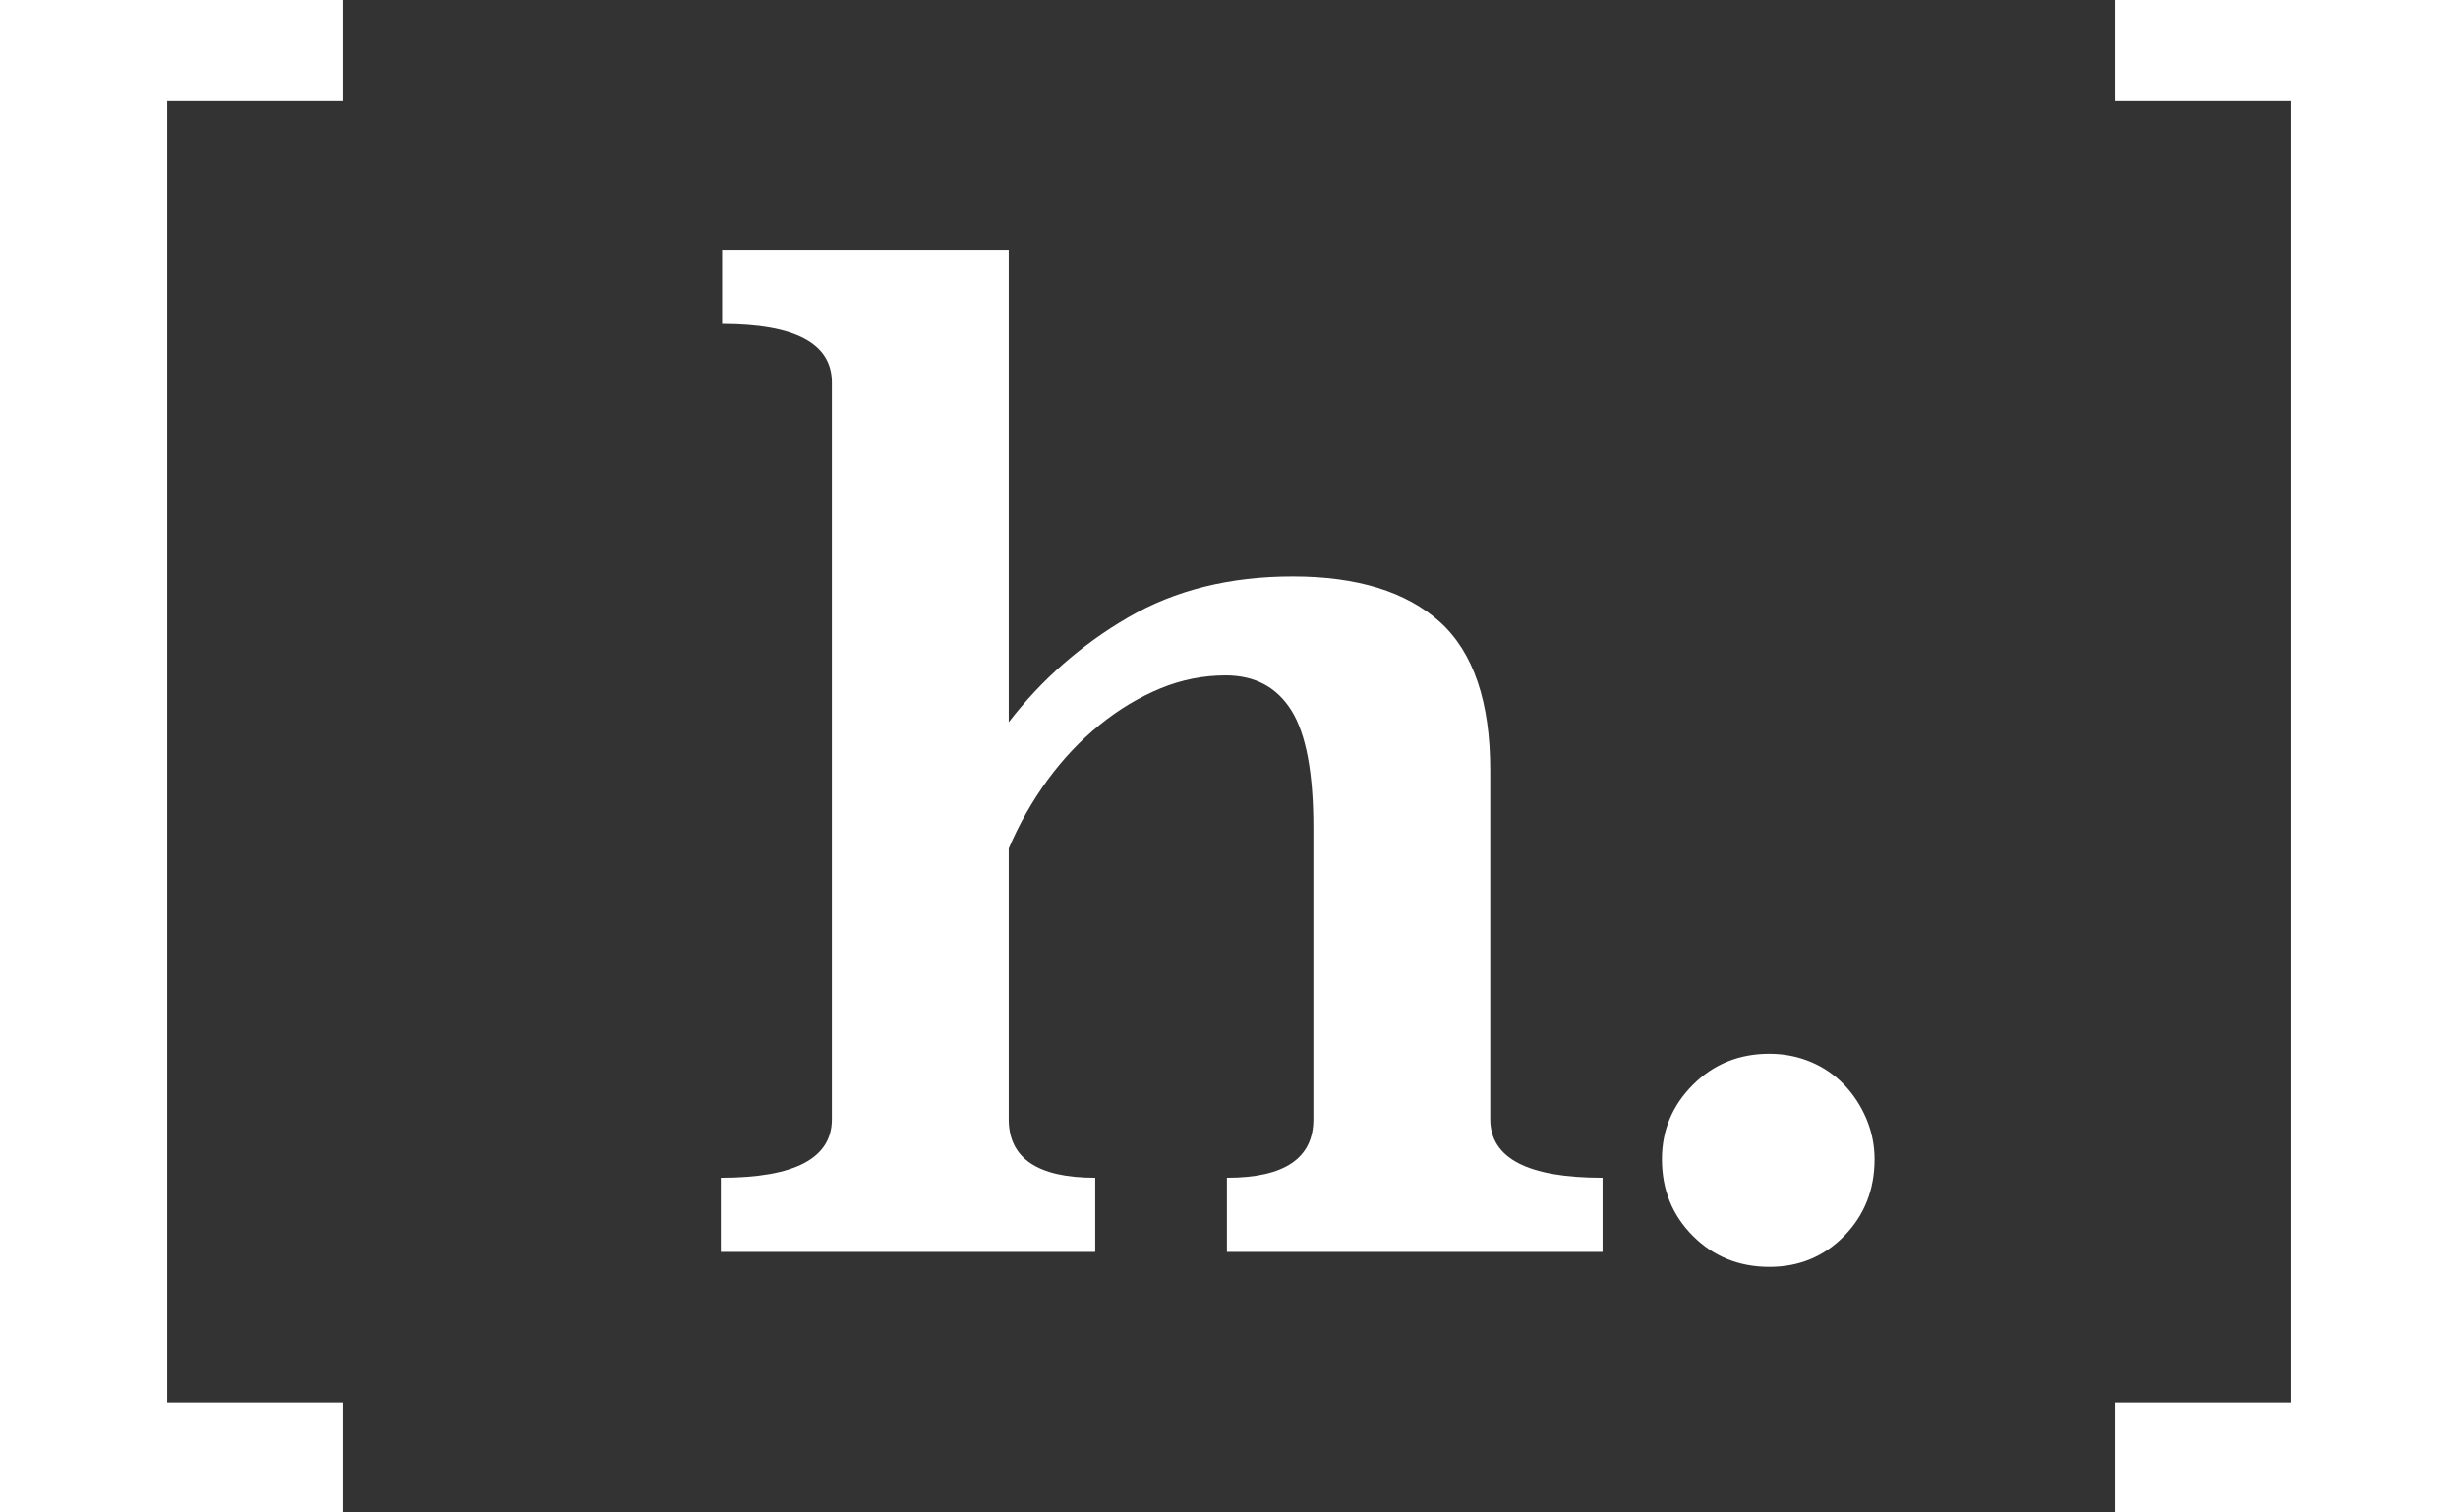 <svg width="52" height="32" viewBox="0 0 52 32" fill="none" xmlns="http://www.w3.org/2000/svg">
<rect x="0" y="0" width="52" height="32" fill="#333333" stroke="none"/>
<g clip-path="url(#clip0_2003_8)">
<path d="M7.258 2.139H3.537V29.674H7.258V32H0V0H7.258V2.139Z" fill="white"/>
<path d="M44.742 0H52V32H44.742V29.674H48.463V2.139H44.742V0Z" fill="white"/>
<path d="M21.339 15.281C22.031 14.382 22.873 13.642 23.865 13.064C24.858 12.485 26.018 12.197 27.348 12.197C28.714 12.197 29.751 12.519 30.462 13.16C31.172 13.803 31.527 14.85 31.527 16.3V23.68C31.527 24.506 32.319 24.919 33.903 24.919V26.488H25.956V24.919C27.175 24.919 27.785 24.506 27.785 23.68V17.512C27.785 16.355 27.63 15.529 27.321 15.033C27.011 14.537 26.547 14.29 25.928 14.29C25.455 14.29 24.994 14.382 24.549 14.565C24.102 14.749 23.674 15.006 23.265 15.336C22.856 15.667 22.487 16.057 22.159 16.506C21.832 16.957 21.558 17.438 21.34 17.952V23.68C21.34 24.506 21.95 24.919 23.17 24.919V26.488H15.25V24.919C16.816 24.919 17.599 24.506 17.599 23.68V8.094C17.599 7.268 16.825 6.854 15.277 6.854V5.285H21.34V15.281H21.339Z" fill="white"/>
<path d="M39.657 24.526C39.657 25.171 39.442 25.712 39.015 26.149C38.587 26.587 38.059 26.805 37.433 26.805C36.791 26.805 36.25 26.586 35.814 26.149C35.377 25.712 35.159 25.17 35.159 24.526C35.159 23.915 35.377 23.39 35.814 22.952C36.25 22.515 36.791 22.295 37.433 22.295C37.745 22.295 38.038 22.354 38.31 22.468C38.583 22.584 38.817 22.745 39.015 22.952C39.212 23.159 39.369 23.399 39.484 23.671C39.599 23.944 39.657 24.229 39.657 24.526Z" fill="white"/>
</g>
<defs>
<clipPath id="clip0_2003_8">
<rect width="52" height="32" fill="white"/>
</clipPath>
</defs>
</svg>
